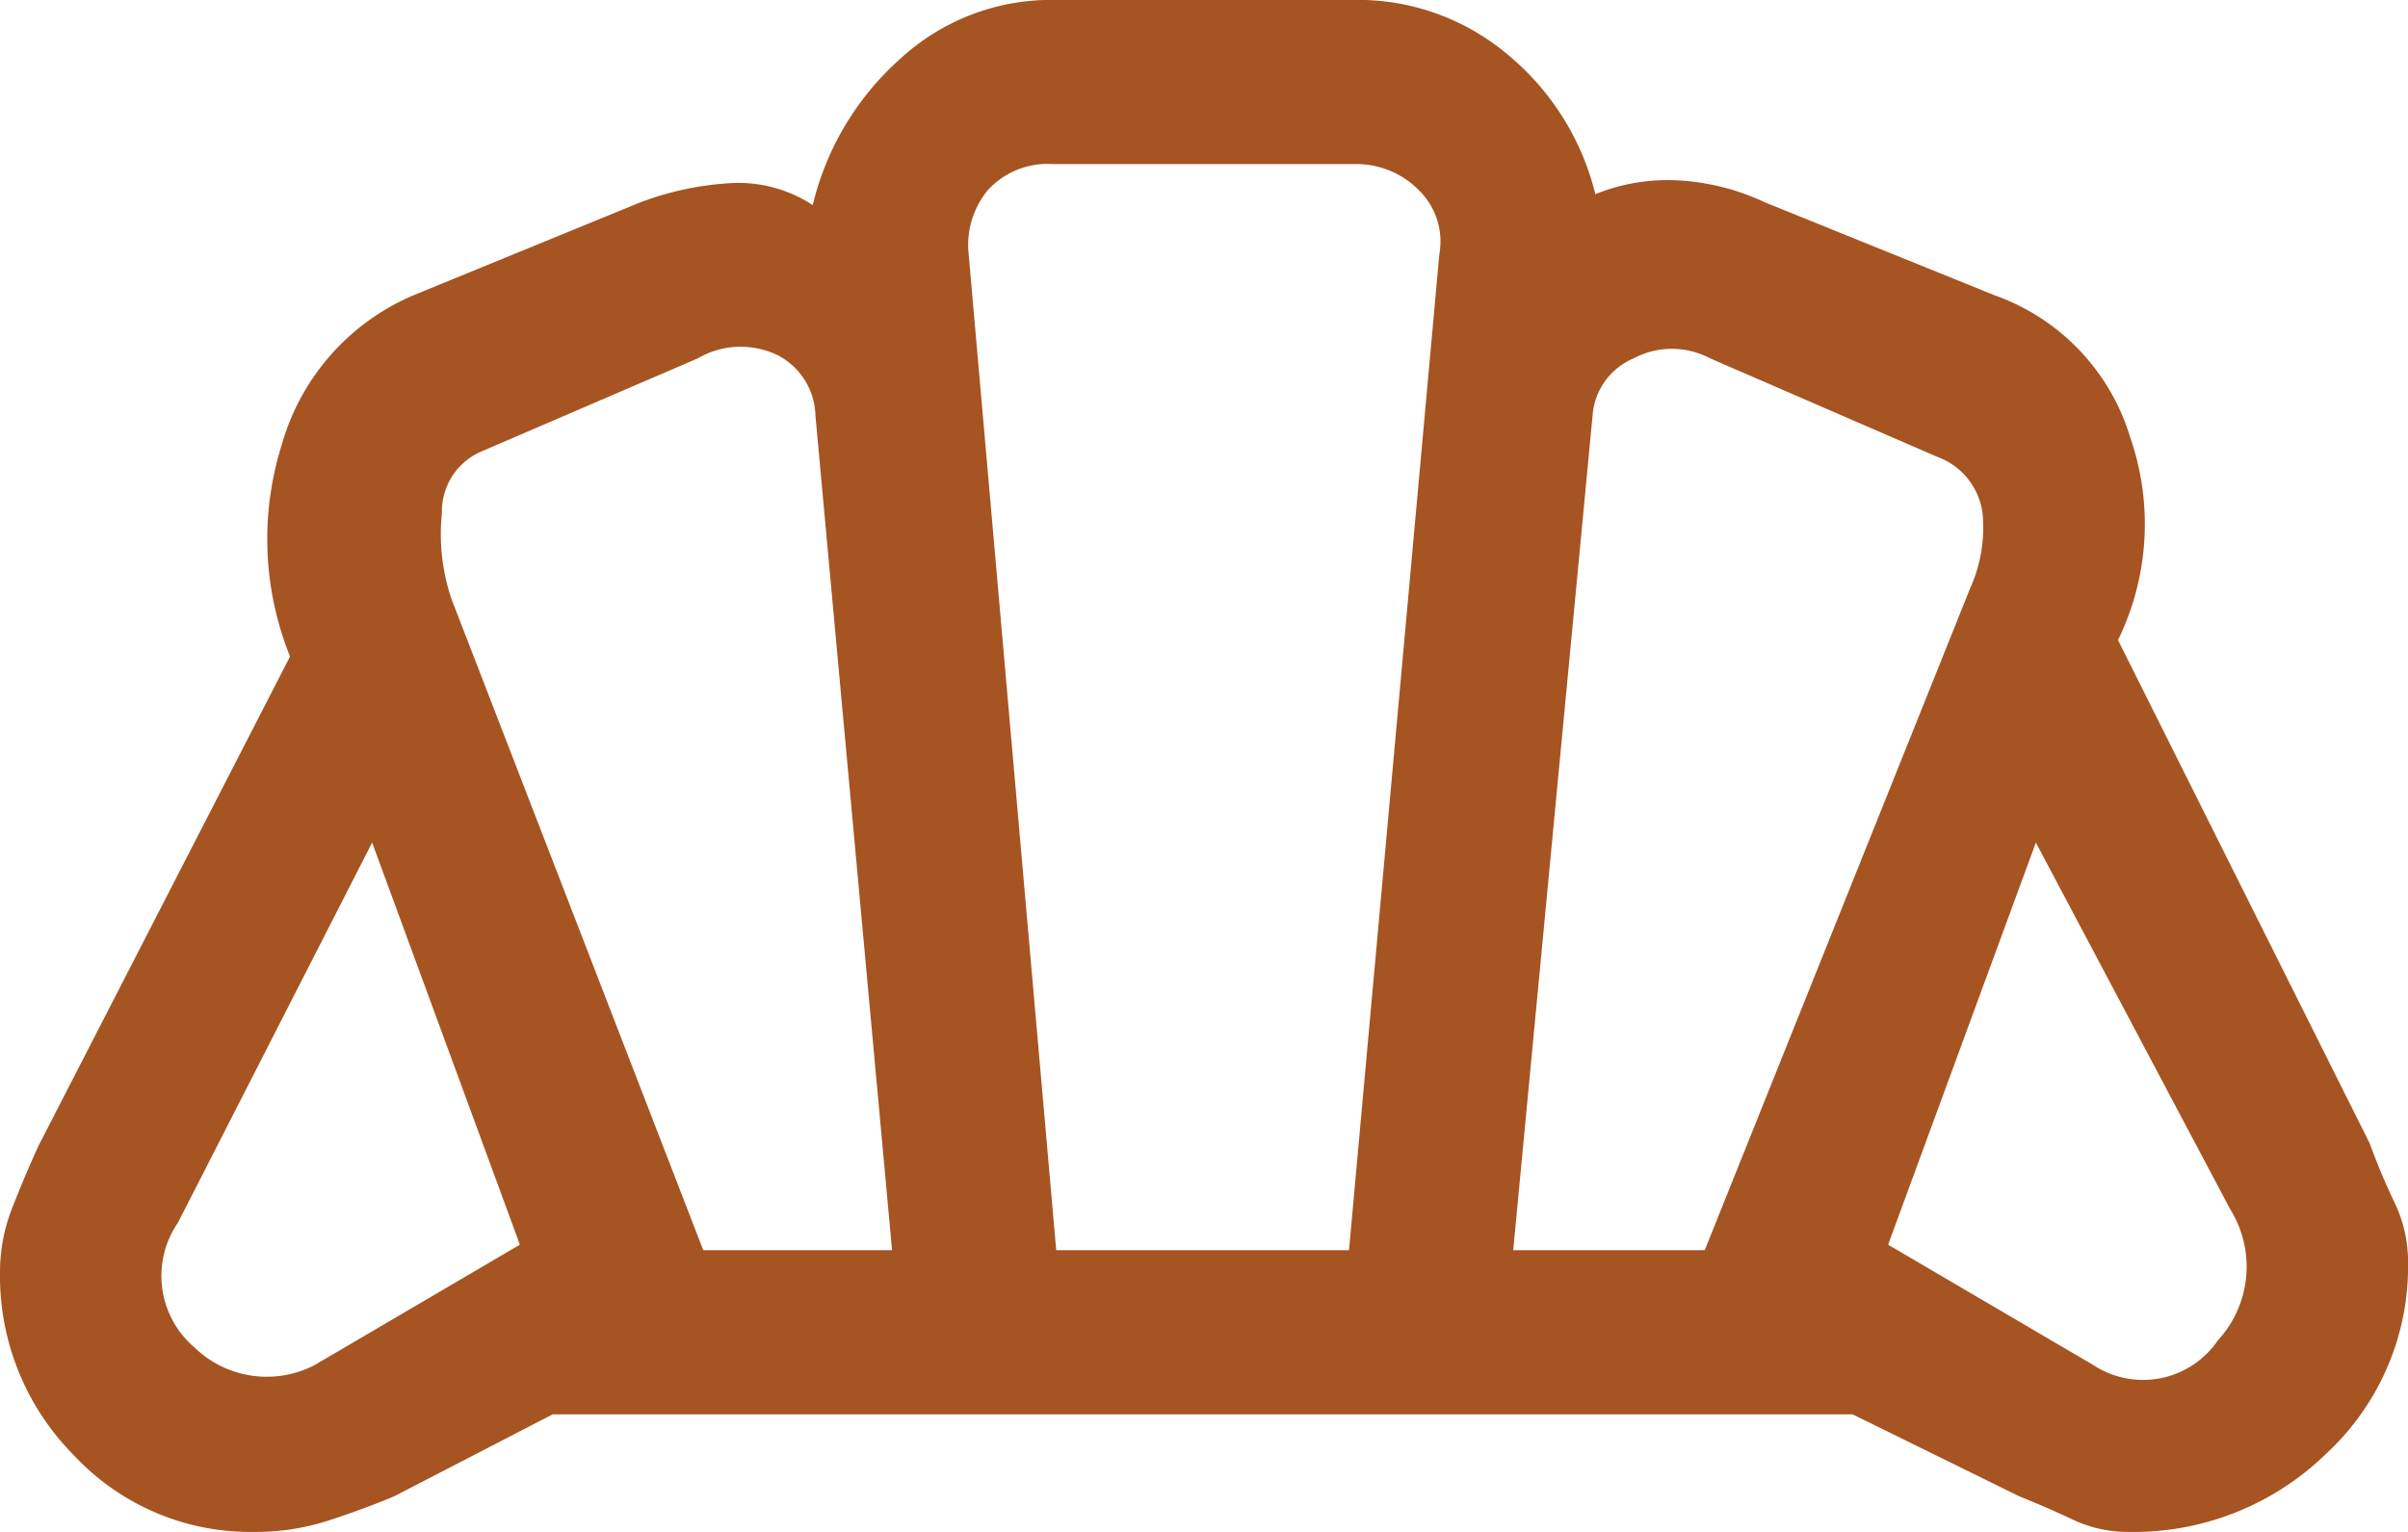 <svg xmlns="http://www.w3.org/2000/svg" width="62.857" height="40" viewBox="0 0 62.857 40">
  <path id="bakery_dining_FILL0_wght400_GRAD0_opsz48" d="M94.643-724.357a2.363,2.363,0,0,0,3.25-.643,2.841,2.841,0,0,0,.321-3.429L93.143-738l-3.857,10.5Zm-15.143-3h5l6.929-17.286a3.85,3.85,0,0,0,.321-1.964,1.819,1.819,0,0,0-1.179-1.464l-5.929-2.571a2.125,2.125,0,0,0-2,0,1.753,1.753,0,0,0-1.071,1.5Zm-21.143,0h4.929l-2-21.786a1.826,1.826,0,0,0-.964-1.571,2.216,2.216,0,0,0-2.107.071l-5.643,2.429a1.7,1.7,0,0,0-1.036,1.607,5.291,5.291,0,0,0,.25,2.25Zm-10.143,3,5.357-3.143L49.714-738l-5.071,9.929a2.451,2.451,0,0,0,.429,3.25A2.712,2.712,0,0,0,48.214-724.357Zm19.357-3h7.643l2.357-26a1.873,1.873,0,0,0-.536-1.679,2.28,2.28,0,0,0-1.679-.679H67.5a2.115,2.115,0,0,0-1.714.679,2.253,2.253,0,0,0-.5,1.679ZM46.643-720a6.3,6.3,0,0,1-4.714-2A6.652,6.652,0,0,1,40-726.786a4.57,4.57,0,0,1,.321-1.679q.321-.821.679-1.607l6.571-12.786a8.208,8.208,0,0,1-.214-5.536,6.022,6.022,0,0,1,3.429-3.893l5.929-2.429a7.949,7.949,0,0,1,2.321-.5,3.537,3.537,0,0,1,2.179.571,7.429,7.429,0,0,1,2.286-3.821,5.807,5.807,0,0,1,4-1.536h7.857a6.059,6.059,0,0,1,4,1.429,6.846,6.846,0,0,1,2.286,3.643,5.043,5.043,0,0,1,2.214-.357,6.1,6.1,0,0,1,2.214.571l6,2.429a5.674,5.674,0,0,1,3.536,3.714,6.9,6.9,0,0,1-.321,5.286l6.571,13.143q.286.786.643,1.536a3.536,3.536,0,0,1,.357,1.536,6.668,6.668,0,0,1-2.143,5.036A7.2,7.2,0,0,1,95.571-720a3.378,3.378,0,0,1-1.464-.321q-.679-.321-1.393-.607l-4.357-2.143H54.429l-4.143,2.143q-.857.357-1.75.643A6.175,6.175,0,0,1,46.643-720ZM71.429-740Z" transform="translate(-40 760)" fill="#a65421"/>
</svg>
